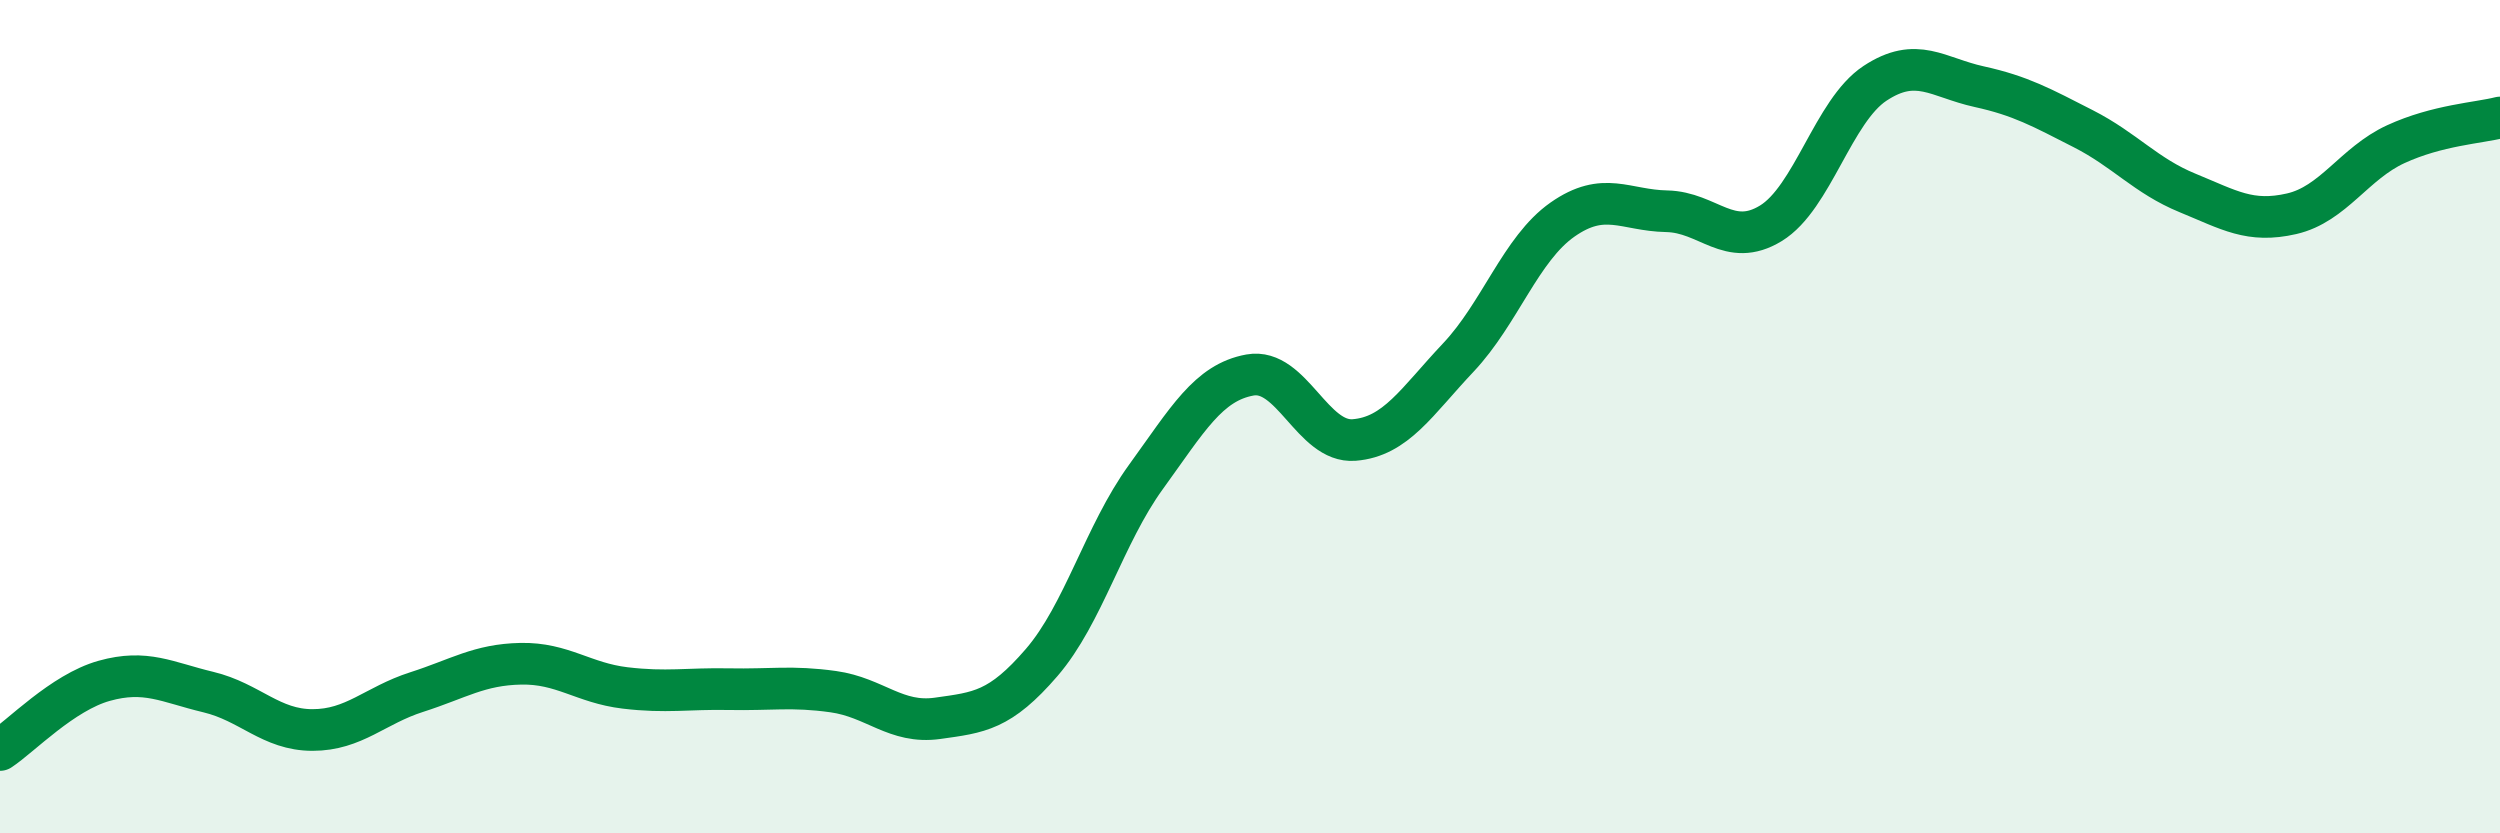 
    <svg width="60" height="20" viewBox="0 0 60 20" xmlns="http://www.w3.org/2000/svg">
      <path
        d="M 0,18 C 0.5,17.67 1.5,16.62 2.5,16.34 C 3.5,16.06 4,16.37 5,16.61 C 6,16.85 6.5,17.52 7.5,17.52 C 8.5,17.52 9,16.93 10,16.61 C 11,16.29 11.5,15.95 12.5,15.93 C 13.5,15.91 14,16.39 15,16.51 C 16,16.63 16.5,16.52 17.5,16.54 C 18.5,16.56 19,16.46 20,16.6 C 21,16.74 21.5,17.38 22.5,17.24 C 23.5,17.1 24,17.06 25,15.9 C 26,14.74 26.5,12.83 27.5,11.45 C 28.5,10.07 29,9.18 30,9 C 31,8.82 31.5,10.64 32.5,10.56 C 33.5,10.48 34,9.64 35,8.58 C 36,7.52 36.5,5.97 37.5,5.27 C 38.5,4.57 39,5.05 40,5.07 C 41,5.09 41.5,5.97 42.5,5.36 C 43.5,4.75 44,2.66 45,2 C 46,1.34 46.5,1.86 47.5,2.08 C 48.5,2.3 49,2.58 50,3.09 C 51,3.6 51.5,4.22 52.5,4.63 C 53.5,5.04 54,5.36 55,5.13 C 56,4.9 56.5,3.92 57.5,3.46 C 58.5,3 59.5,2.95 60,2.82L60 20L0 20Z"
        fill="#008740"
        opacity="0.1"
        stroke-linecap="round"
        stroke-linejoin="round"
      />
      <path
        d="M 0,18 C 0.5,17.67 1.5,16.62 2.5,16.34 C 3.5,16.06 4,16.37 5,16.61 C 6,16.85 6.5,17.52 7.5,17.52 C 8.5,17.52 9,16.93 10,16.61 C 11,16.29 11.5,15.95 12.5,15.93 C 13.5,15.91 14,16.39 15,16.51 C 16,16.63 16.5,16.52 17.5,16.54 C 18.5,16.56 19,16.46 20,16.6 C 21,16.74 21.5,17.38 22.5,17.24 C 23.5,17.1 24,17.06 25,15.9 C 26,14.74 26.5,12.83 27.5,11.45 C 28.5,10.07 29,9.18 30,9 C 31,8.82 31.5,10.64 32.5,10.56 C 33.5,10.48 34,9.64 35,8.58 C 36,7.52 36.5,5.97 37.5,5.27 C 38.5,4.57 39,5.05 40,5.07 C 41,5.09 41.5,5.97 42.5,5.36 C 43.5,4.75 44,2.66 45,2 C 46,1.34 46.5,1.86 47.5,2.08 C 48.5,2.3 49,2.58 50,3.09 C 51,3.6 51.5,4.22 52.5,4.63 C 53.5,5.04 54,5.36 55,5.13 C 56,4.9 56.5,3.92 57.5,3.46 C 58.5,3 59.5,2.95 60,2.82"
        stroke="#008740"
        stroke-width="1"
        fill="none"
        stroke-linecap="round"
        stroke-linejoin="round"
      />
    </svg>
  